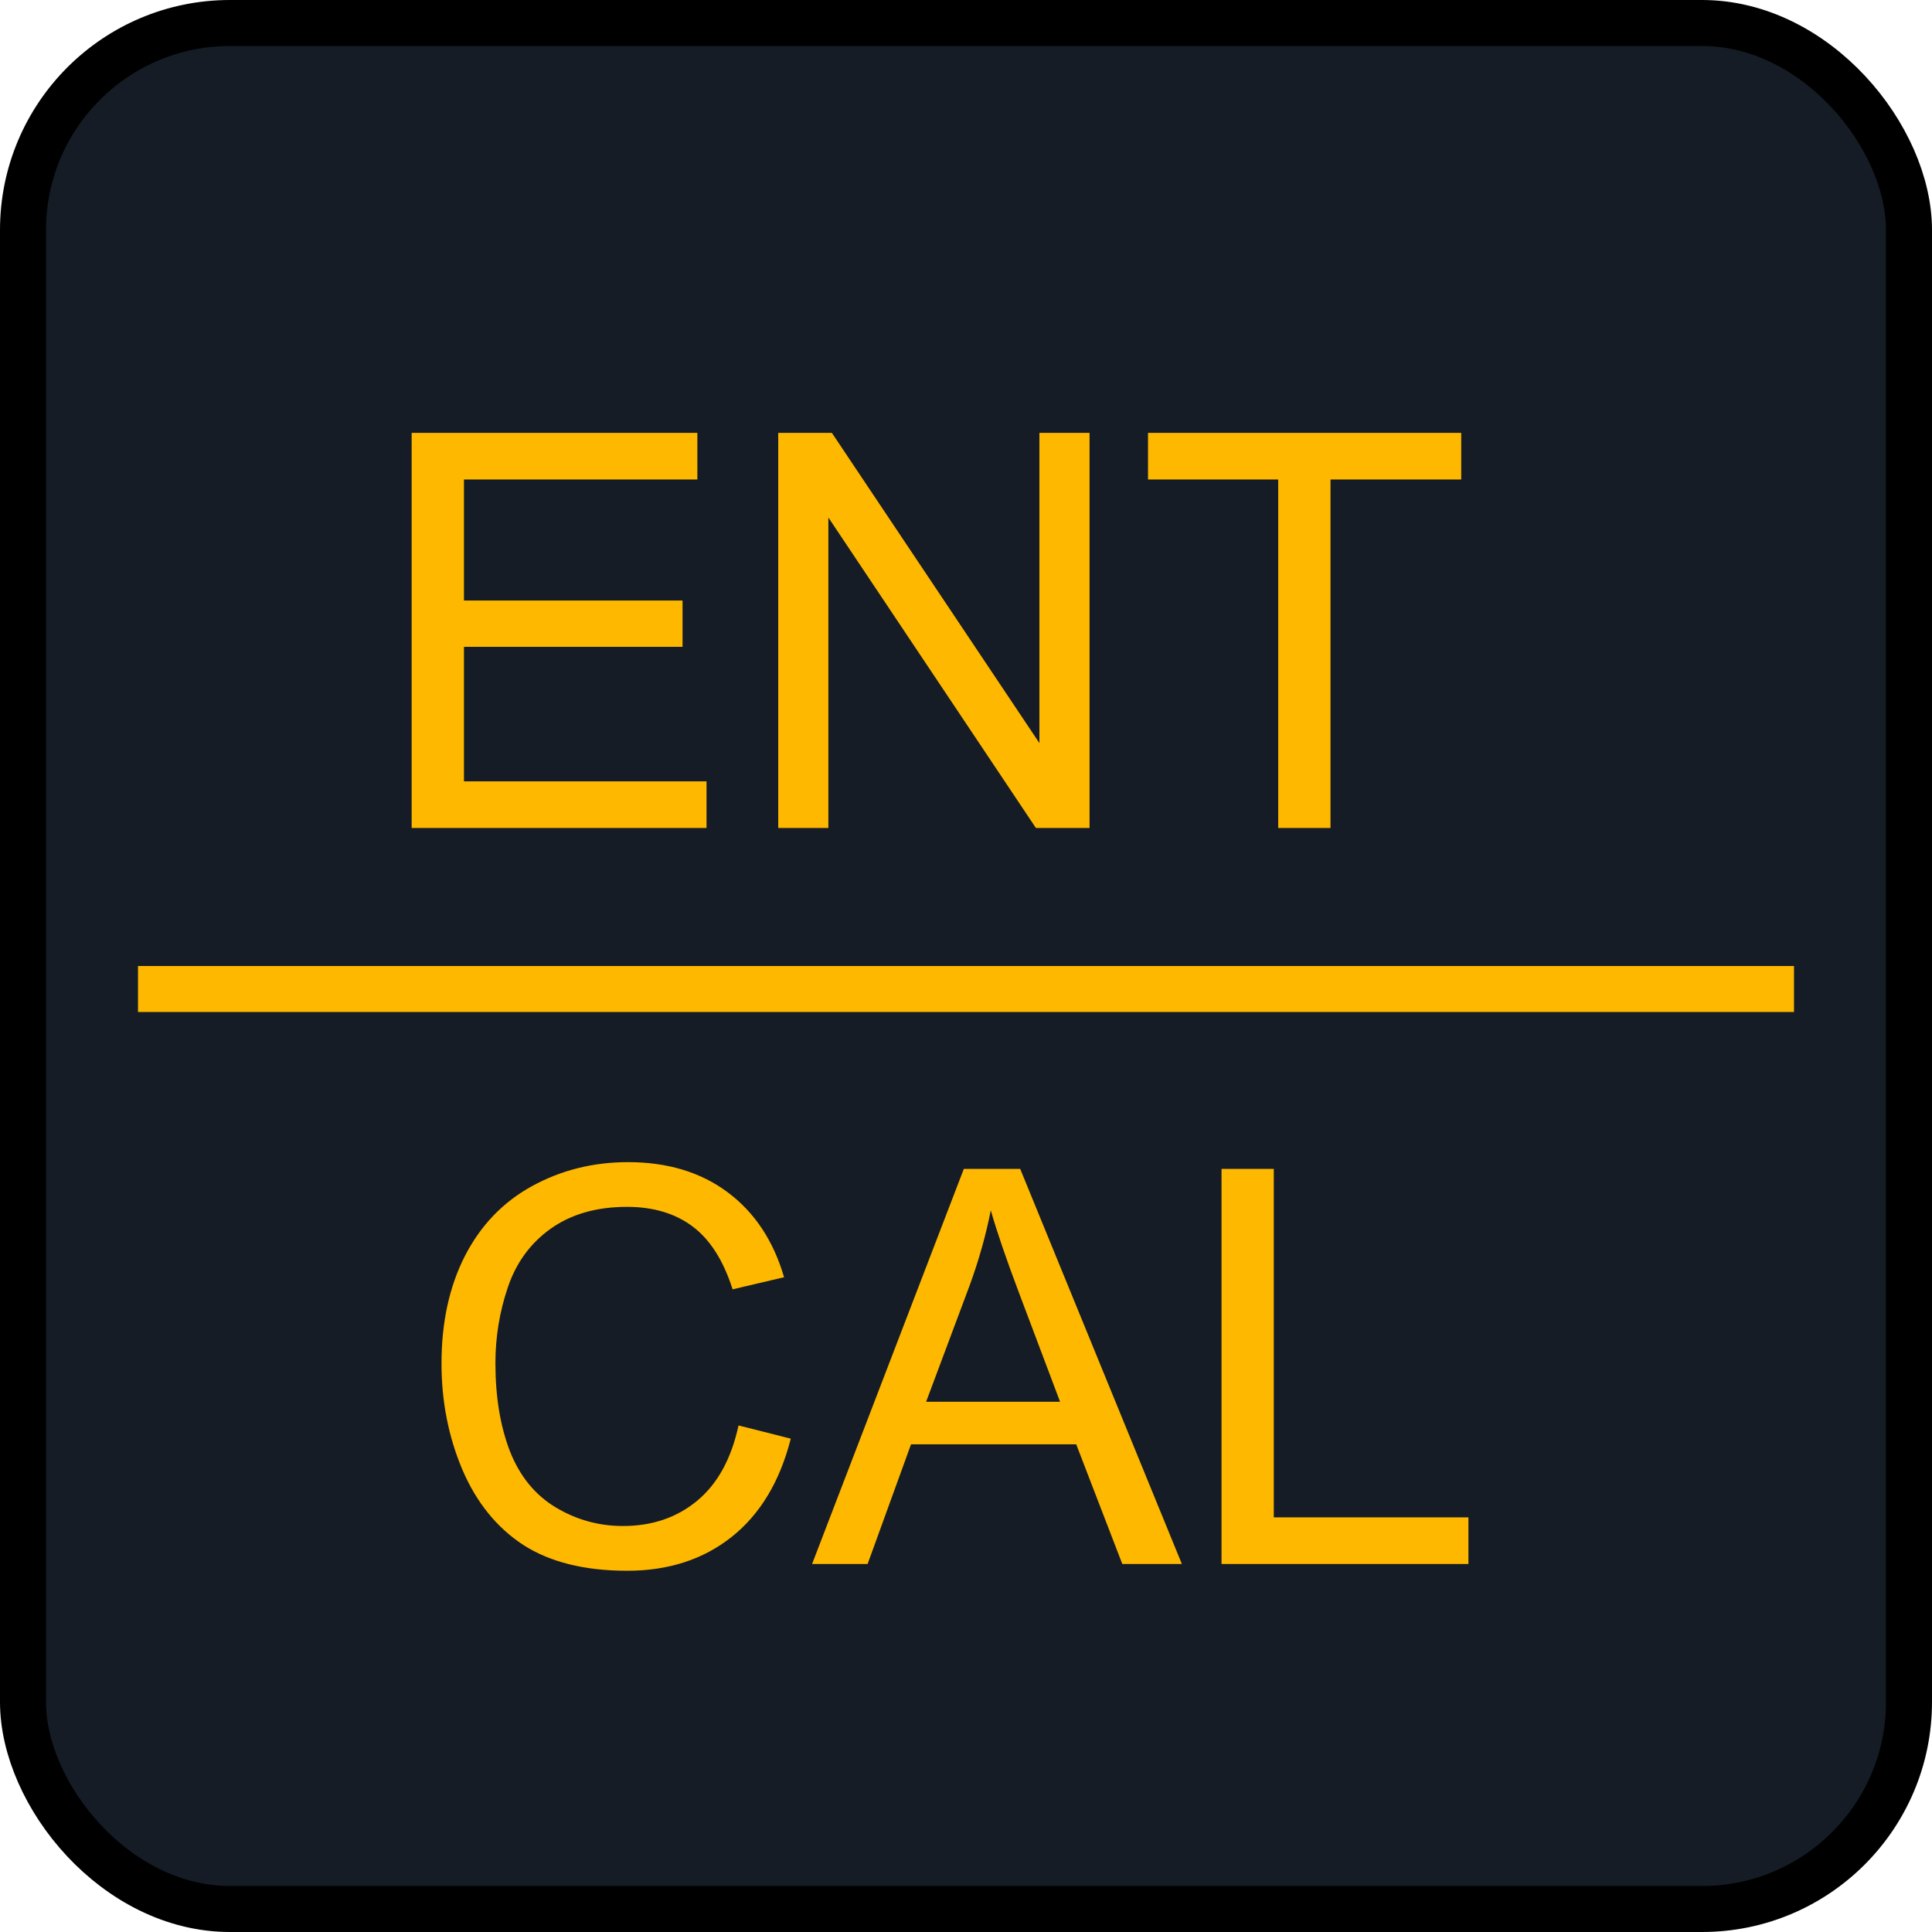 <svg width="42" height="42" viewBox="0 0 42 42" fill="none" xmlns="http://www.w3.org/2000/svg">
<rect x="0.5" y="0.5" width="41" height="41" rx="4.5" fill="#151C25" stroke="black"/>
<path d="M8.949 18V9.41H15.16V10.424H10.086V13.055H14.838V14.062H10.086V16.986H15.359V18H8.949ZM16.918 18V9.41H18.084L22.596 16.154V9.41H23.686V18H22.52L18.008 11.25V18H16.918ZM27.787 18V10.424H24.957V9.41H31.766V10.424H28.924V18H27.787Z" fill="#FFB800"/>
<path d="M16.055 30.988L17.191 31.275C16.953 32.209 16.523 32.922 15.902 33.414C15.285 33.902 14.529 34.147 13.635 34.147C12.709 34.147 11.955 33.959 11.373 33.584C10.795 33.205 10.354 32.658 10.049 31.943C9.748 31.229 9.598 30.461 9.598 29.641C9.598 28.746 9.768 27.967 10.107 27.303C10.451 26.635 10.938 26.129 11.566 25.785C12.199 25.438 12.895 25.264 13.652 25.264C14.512 25.264 15.234 25.482 15.82 25.92C16.406 26.357 16.814 26.973 17.045 27.766L15.926 28.029C15.727 27.404 15.438 26.949 15.059 26.664C14.68 26.379 14.203 26.236 13.629 26.236C12.969 26.236 12.416 26.395 11.971 26.711C11.529 27.027 11.219 27.453 11.039 27.988C10.859 28.52 10.77 29.068 10.77 29.635C10.77 30.365 10.875 31.004 11.086 31.551C11.301 32.094 11.633 32.5 12.082 32.77C12.531 33.039 13.018 33.174 13.541 33.174C14.178 33.174 14.717 32.99 15.158 32.623C15.6 32.256 15.898 31.711 16.055 30.988ZM17.654 34L20.953 25.41H22.178L25.693 34H24.398L23.396 31.398H19.805L18.861 34H17.654ZM20.133 30.473H23.045L22.148 28.094C21.875 27.371 21.672 26.777 21.539 26.312C21.43 26.863 21.275 27.41 21.076 27.953L20.133 30.473ZM26.555 34V25.41H27.691V32.986H31.922V34H26.555Z" fill="#FFB800"/>
<line x1="3" y1="21.5" x2="39" y2="21.5" stroke="#FFB800"/>
</svg>
